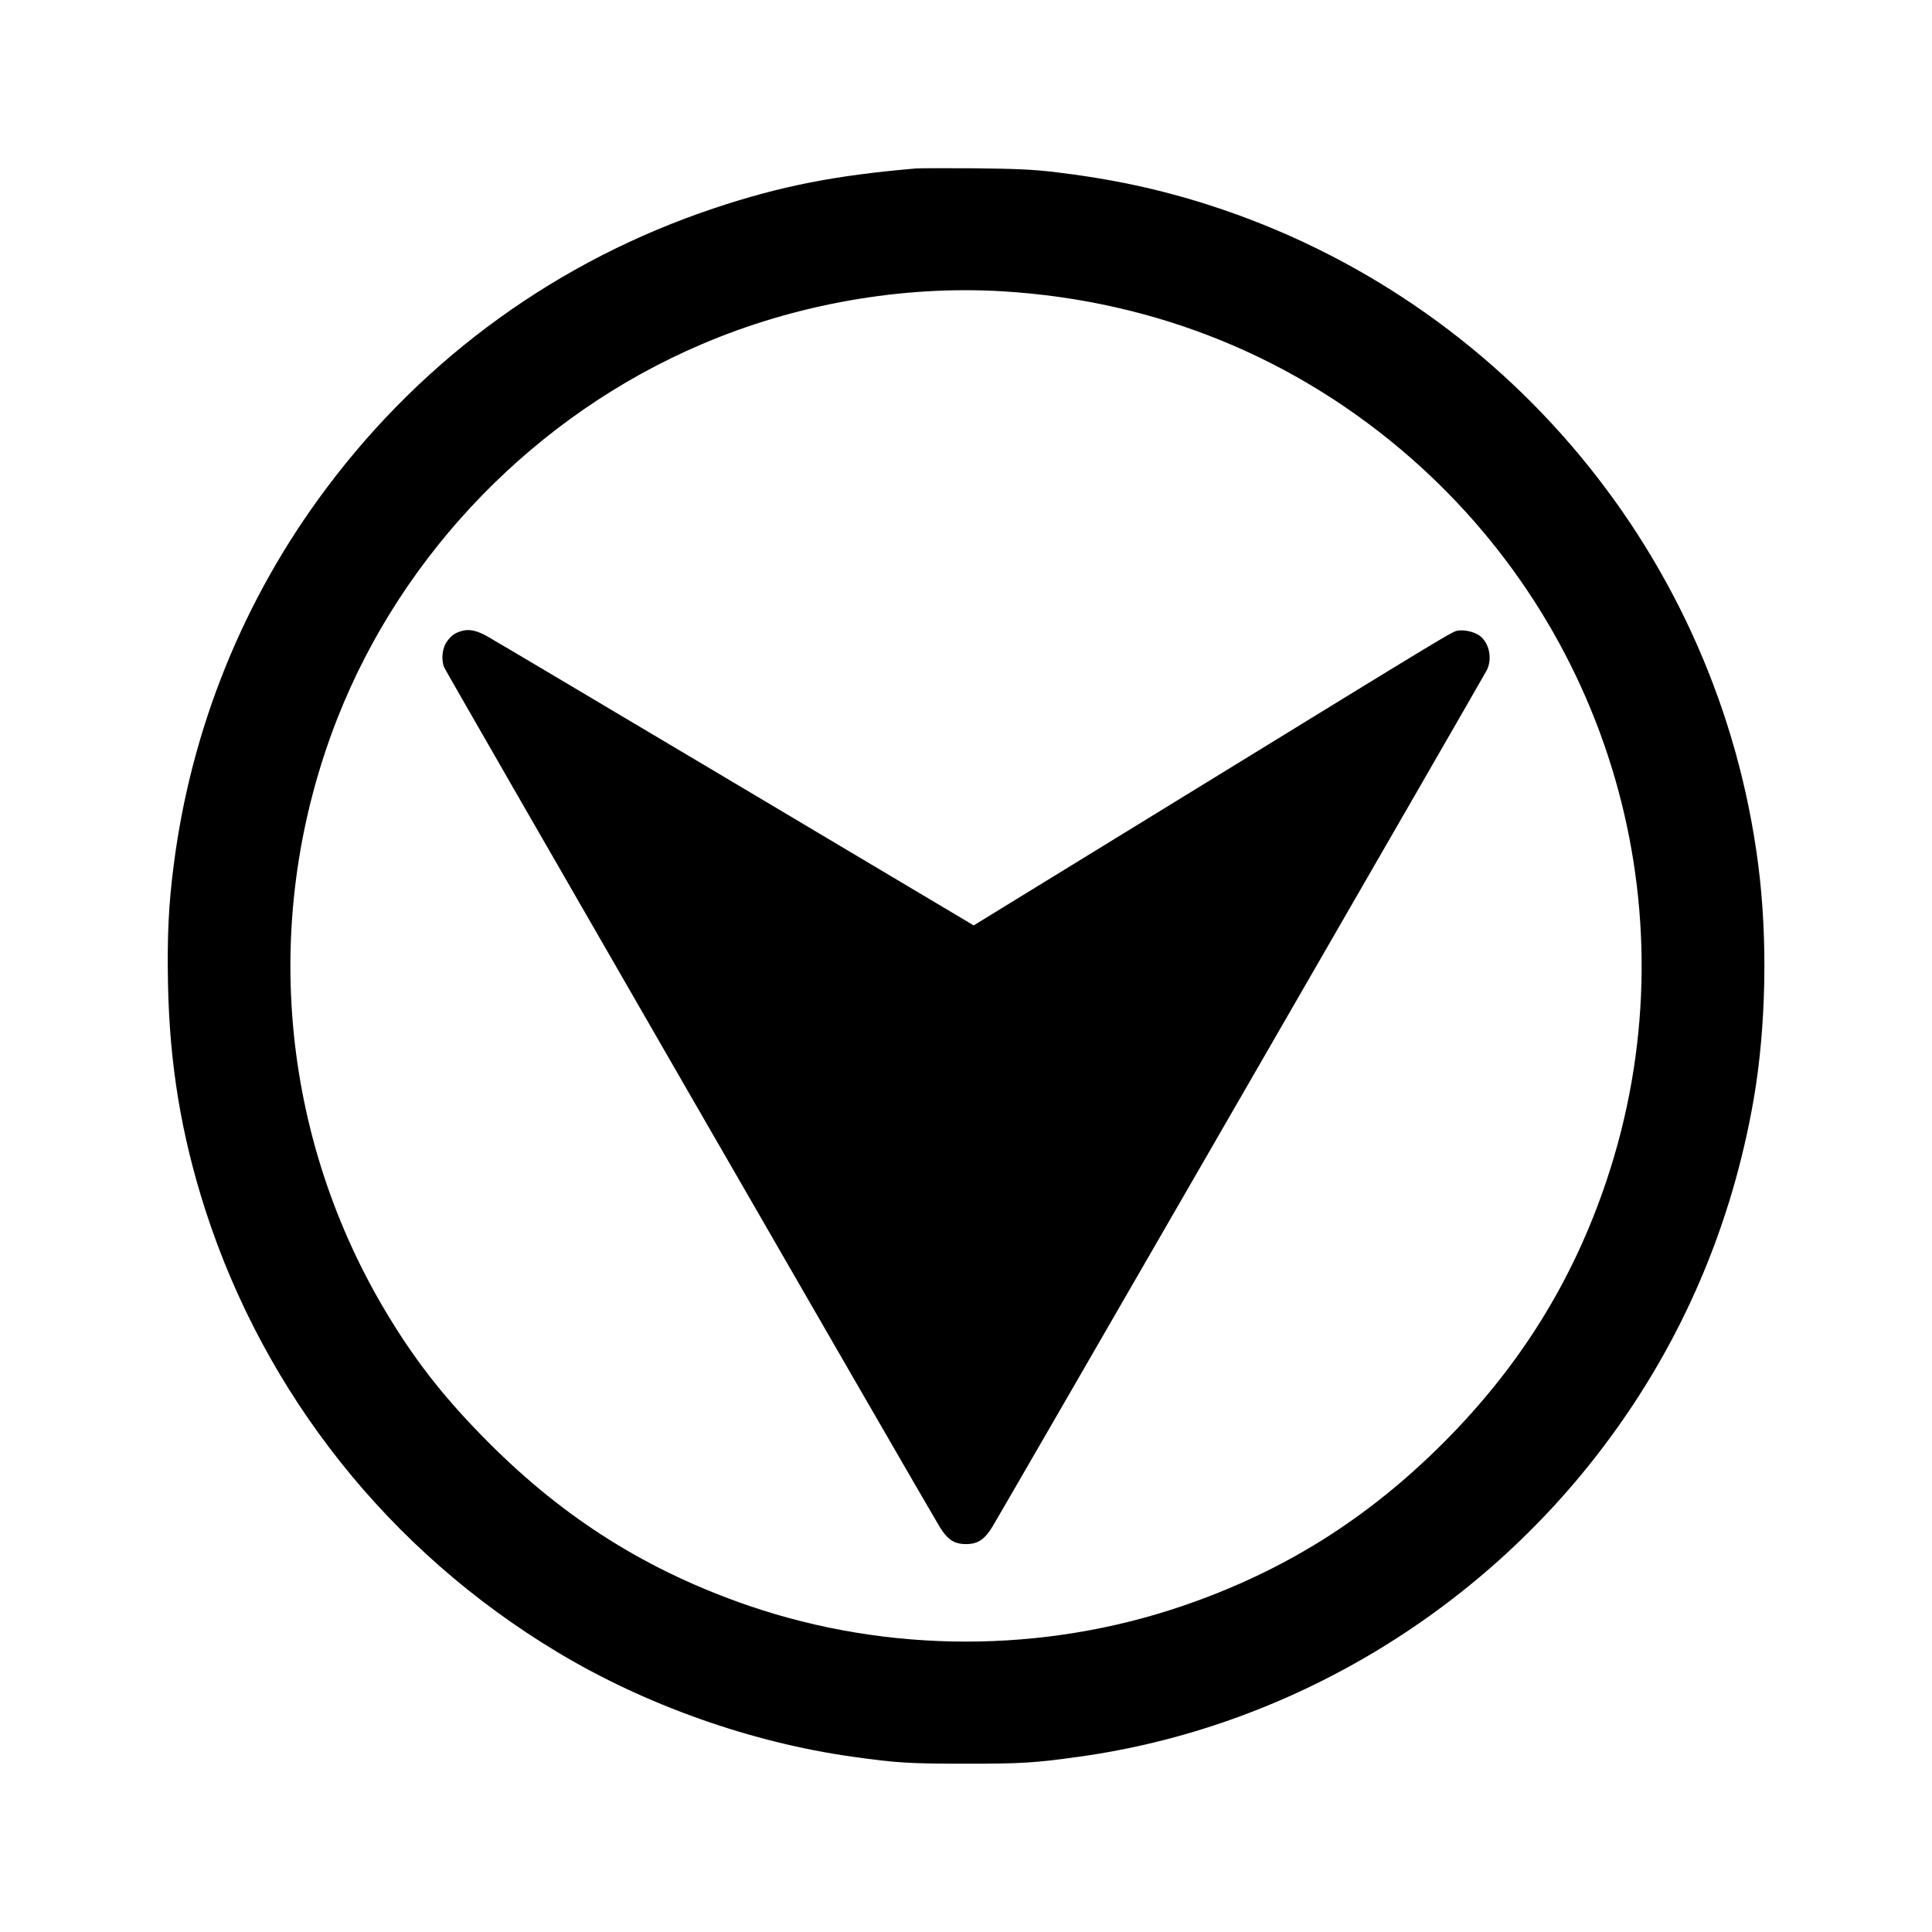  <svg version="1.0" xmlns="http://www.w3.org/2000/svg"
 width="1280pt" height="1280pt" viewBox="0 0 1280 1280"
 preserveAspectRatio="xMidYMid meet"><g transform="translate(0,1280) scale(0.1,-0.1)"
fill="#000000" stroke="none">
<path d="M6070 11684 c-540 -46 -900 -117 -1340 -264 -1029 -344 -1916 -984
-2567 -1854 -549 -732 -896 -1589 -1012 -2497 -34 -261 -44 -472 -38 -784 10
-536 88 -1005 247 -1500 395 -1224 1220 -2261 2330 -2929 584 -352 1287 -601
1960 -695 291 -41 379 -46 750 -46 370 0 451 5 747 46 1374 190 2646 945 3490
2073 507 676 838 1449 983 2291 81 475 92 1055 29 1544 -261 2035 -1679 3741
-3634 4371 -332 107 -655 176 -1035 221 -138 16 -248 21 -520 24 -190 1 -365
1 -390 -1z m573 -814 c1020 -62 1949 -442 2707 -1107 1357 -1192 1866 -3069
1296 -4778 -224 -671 -576 -1236 -1085 -1746 -505 -504 -1057 -850 -1724
-1078 -925 -316 -1949 -316 -2874 0 -668 229 -1218 573 -1723 1079 -276 276
-471 520 -659 828 -733 1198 -860 2666 -344 3977 433 1099 1317 2007 2409
2473 625 268 1331 392 1997 352z"/>
<path d="M3065 8621 c-47 -12 -72 -28 -101 -67 -34 -44 -43 -122 -21 -176 15
-35 3195 -5551 3282 -5693 53 -86 97 -115 175 -115 78 0 122 29 175 115 56 91
3248 5622 3275 5674 39 77 17 183 -48 230 -36 25 -98 40 -141 33 -39 -5 -2 17
-1798 -1086 l-1412 -867 -1583 942 c-871 518 -1610 957 -1643 975 -66 36 -114
47 -160 35z"/>
</g>
</svg>
